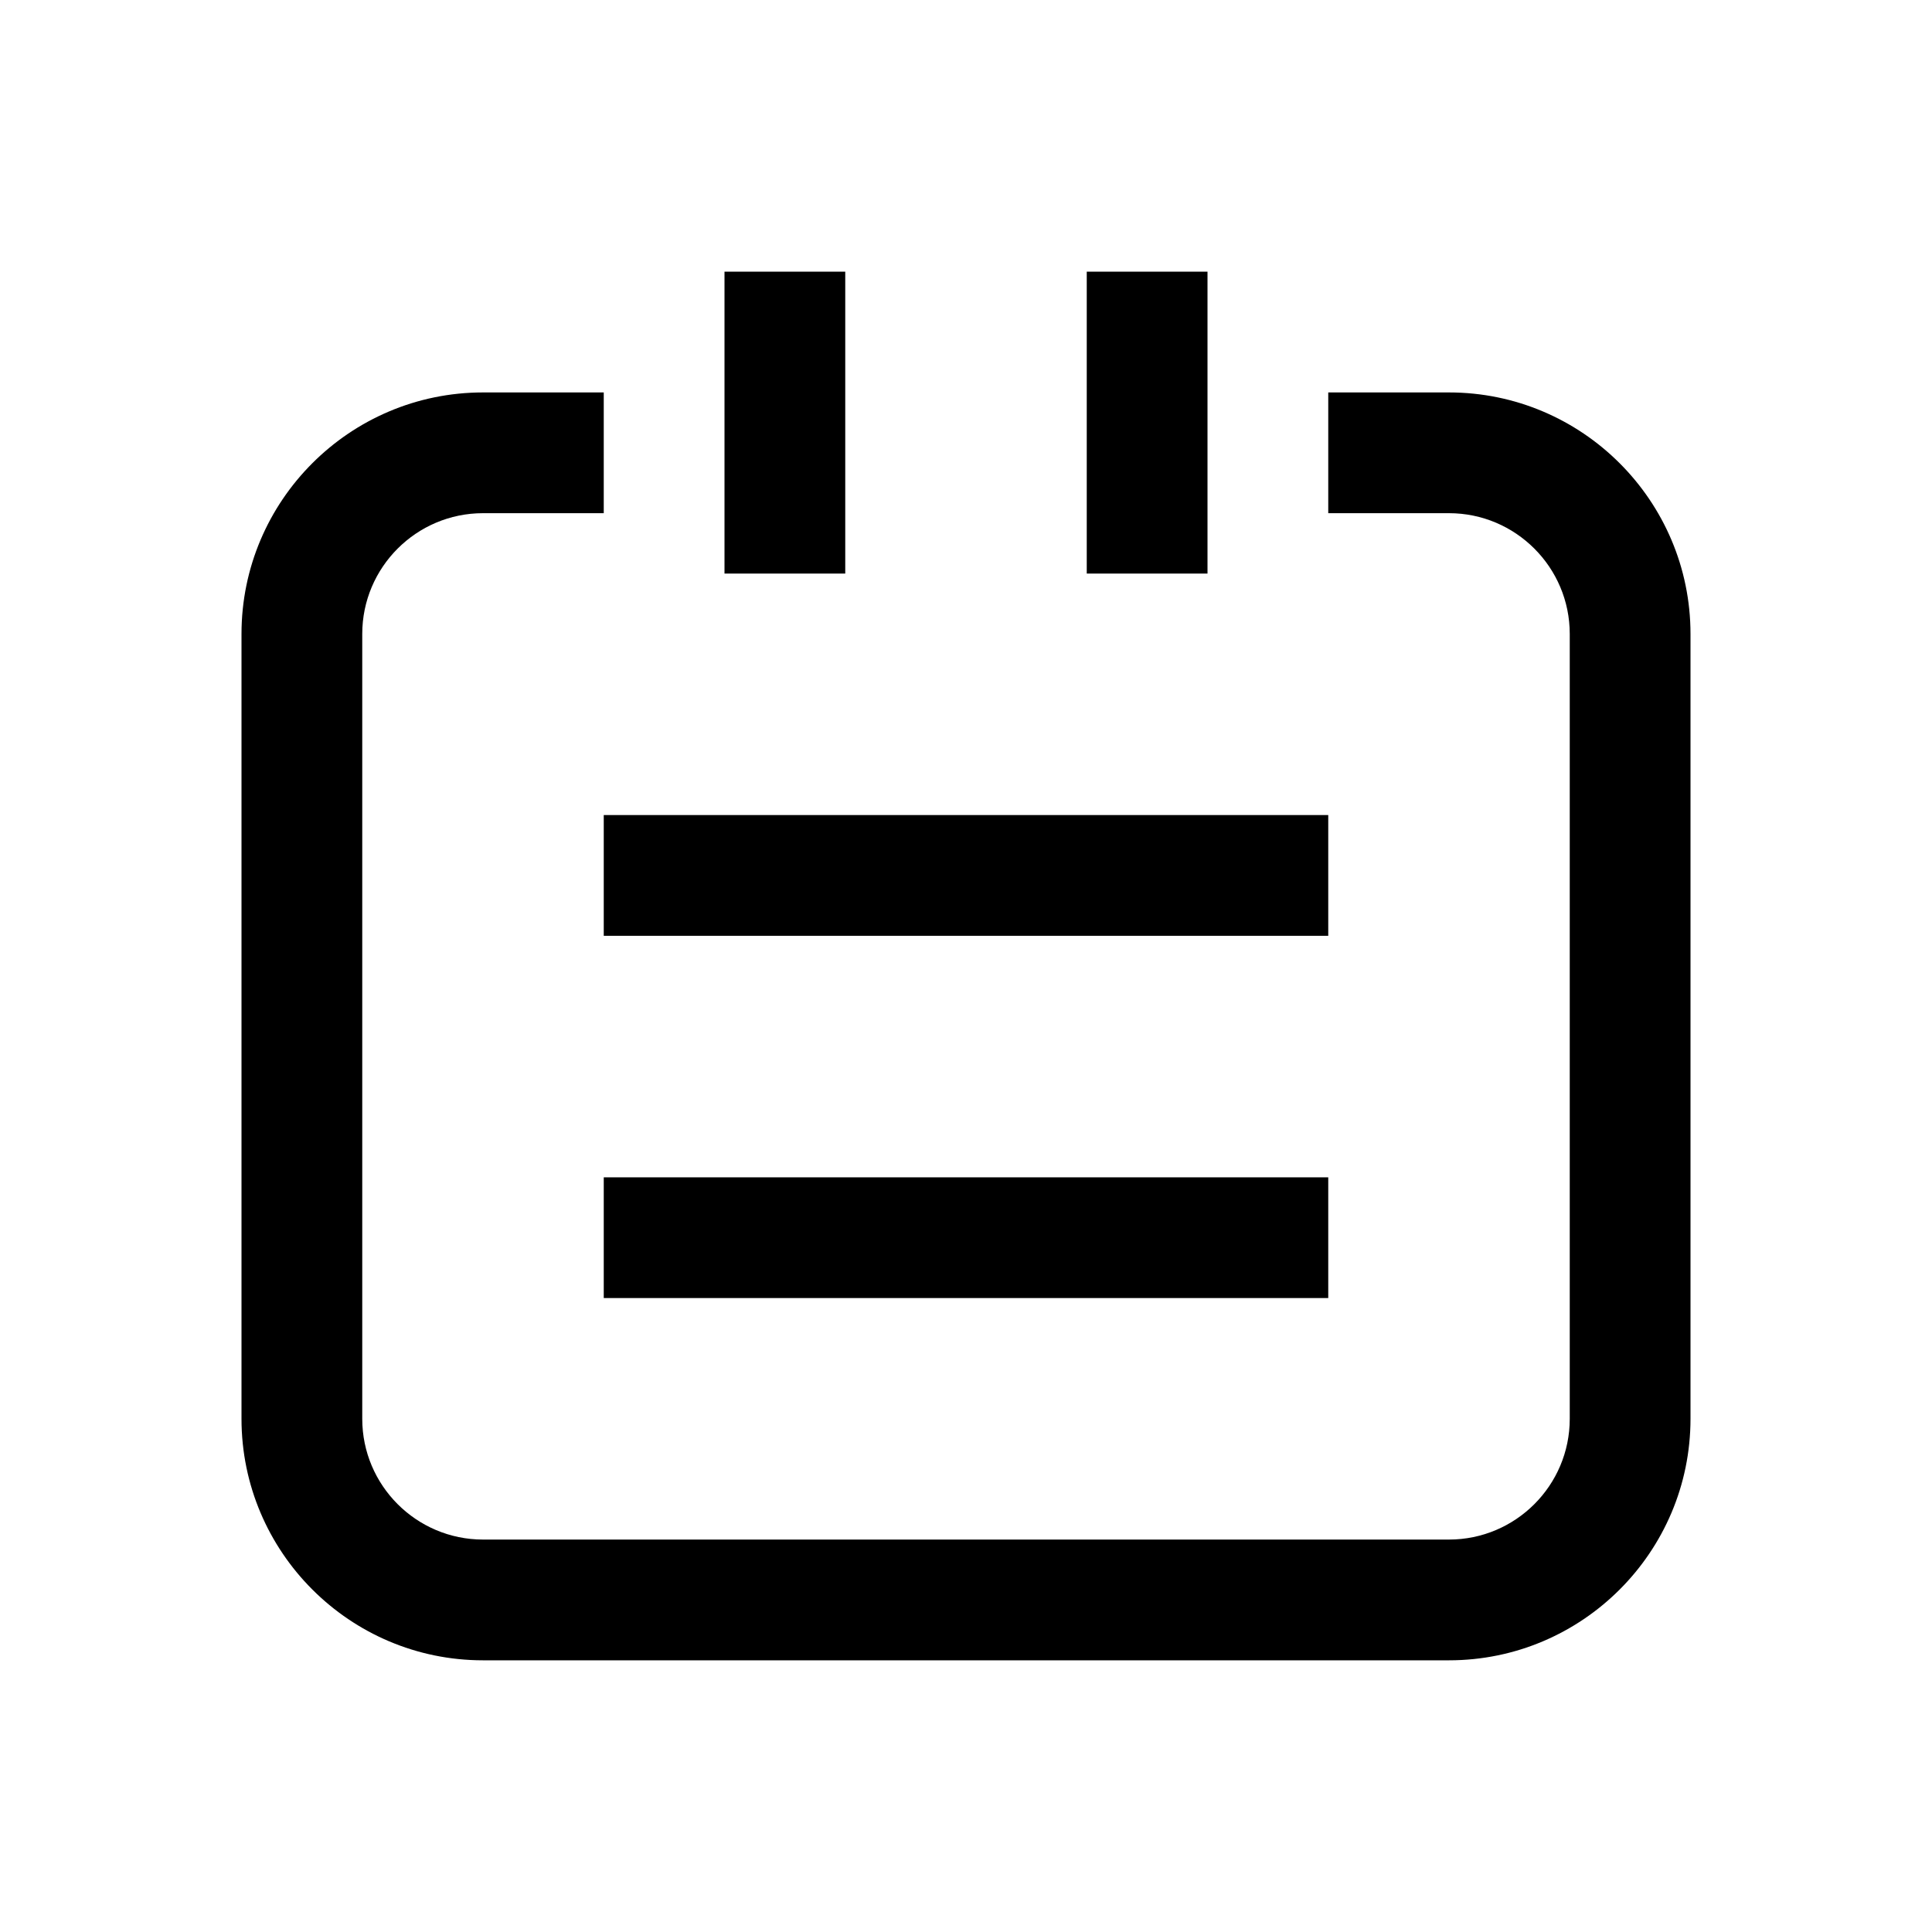 <?xml version="1.0" encoding="UTF-8"?>
<svg id="Layer_1" data-name="Layer 1" xmlns="http://www.w3.org/2000/svg" viewBox="0 0 32 32">
  <defs>
    <style>
      .cls-1 {
        fill: none;
      }
    </style>
  </defs>
  <path d="M14,9.5h-2V4.5h2v5Zm8,10H10v2h12v-2Zm0-6H10v2h12v-2Zm-2-9h-2v5h2V4.5Zm8,19V10.5c0-2.205-1.794-4-4-4h-2v2h2c1.103,0,2,.897,2,2v13c0,1.103-.897,2-2,2H8c-1.103,0-2-.897-2-2V10.5c0-1.103,.897-2,2-2h2v-2h-2c-2.206,0-4,1.794-4,4v13c0,2.205,1.794,4,4,4H24c2.206,0,4-1.794,4-4ZM9,6.423"/>
  <rect class="cls-1" width="32" height="32"/>
</svg>